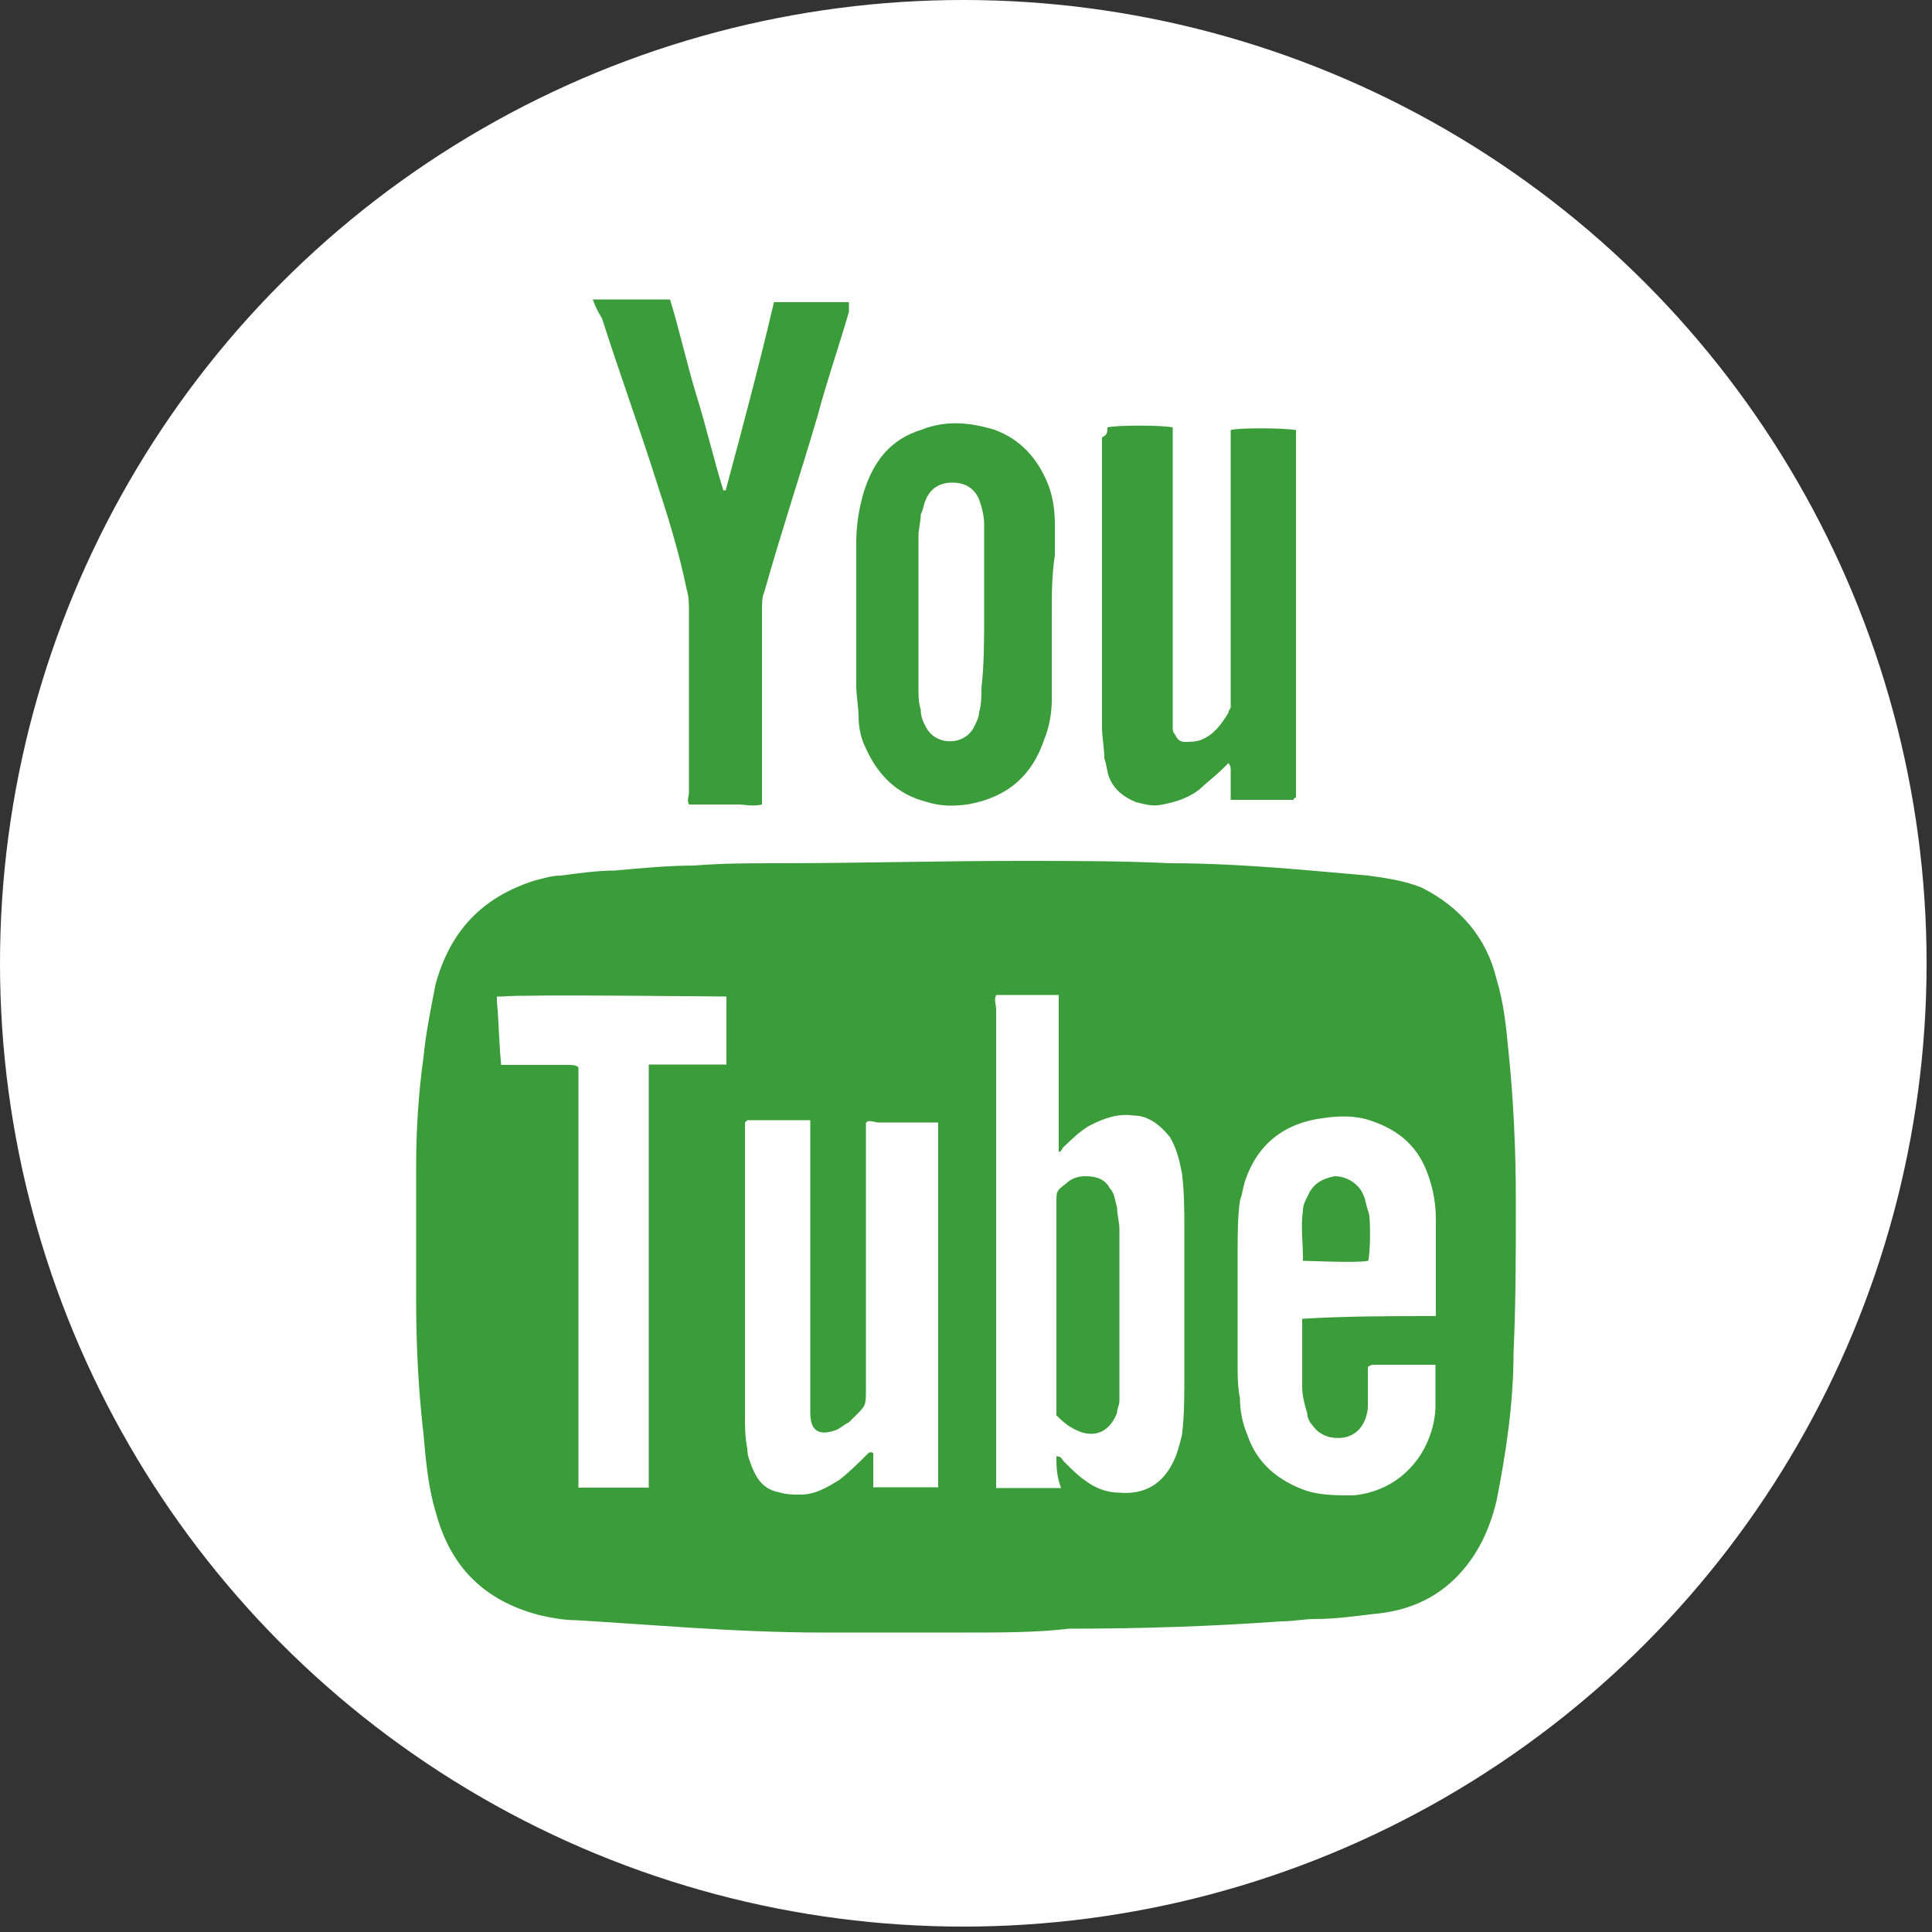 <?xml version="1.0" encoding="utf-8"?>
<!-- Generator: Adobe Illustrator 17.1.0, SVG Export Plug-In . SVG Version: 6.00 Build 0)  -->
<!DOCTYPE svg PUBLIC "-//W3C//DTD SVG 1.1//EN" "http://www.w3.org/Graphics/SVG/1.1/DTD/svg11.dtd">
<svg version="1.1" id="Layer_1" xmlns="http://www.w3.org/2000/svg" xmlns:xlink="http://www.w3.org/1999/xlink" x="0px" y="0px"
	 viewBox="0 0 500 500" enable-background="new 0 0 500 500" xml:space="preserve">
<rect x="0" y="0" width="500" height="500" fill="#333333" stroke="none"/>
<circle fill="#FFFFFF" cx="249.3" cy="249.3" r="249.3"/>
<g>
	<path fill="#3A9D3A" d="M250.3,422.5c-12.5,0-25,0-37.5,0c-11.9,0-23.7-0.6-35-1.3c-9.4-0.6-18.8-1.3-28.8-1.9
		c-3.1,0-6.3-0.6-9.4-1.3c-14.4-3.8-23.1-12.5-26.9-26.9c-1.9-6.3-2.5-13.1-3.1-20c-1.3-11.2-1.9-22.5-1.9-34.4c0-11.9,0-23.1,0-35
		c0-9.4,0.6-18.8,1.9-28.1c0.6-6.3,1.9-12.5,3.1-18.8c3.8-13.8,11.9-22.5,25.6-26.9c2.5-0.6,4.4-1.3,6.9-1.3
		c4.4-0.6,9.4-1.3,13.8-1.3c6.9-0.6,13.8-1.3,20.6-1.3c7.5-0.6,14.4-0.6,21.9-0.6c20.6,0,41.3-0.6,62.5-0.6c13.1,0,26.3,0,38.8,0.6
		c10,0,20,0.6,29.4,1.3c7.5,0.6,15,1.3,21.9,1.9c4.4,0.6,9.4,1.3,13.8,3.1c10,5,16.9,13.1,19.4,23.7c1.9,6.2,2.5,12.5,3.1,18.7
		c1.3,12.5,1.9,25.6,1.9,38.8s0,26.3-0.6,39.4c0,12.5-1.9,25.6-4.4,38.1c-1.9,8.1-5.6,15.6-11.9,21.2c-5.6,5-12.5,7.5-20,8.1
		c-5,0.6-10,1.3-15,1.3c-3.1,0-5.6,0.6-8.7,0.6c-18.1,1.3-36.2,1.9-55,1.9C268.4,422.5,259.1,422.5,250.3,422.5L250.3,422.5z
		 M273.4,376.9L273.4,376.9c1.3,0,1.3,0.6,1.9,1.3c1.9,1.9,3.8,3.8,5.6,5c2.5,1.9,5.6,3.1,8.7,3.1c6.9,0.6,11.2-2.5,13.8-7.5
		c1.3-2.5,1.9-5,2.5-7.5c0.6-5,0.6-9.4,0.6-14.4c0-13.1,0-25.6,0-38.8c0-5,0-9.4-0.6-14.4c-0.6-3.1-1.3-6.3-3.1-9.4
		c-2.5-3.1-5.6-5.6-9.4-5.6c-3.8-0.6-7.5,0.6-11.2,2.5c-2.5,1.3-5,3.8-6.9,5.6c-0.6,0.6-0.6,1.3-1.3,1.3c0-0.6,0-1.9,0-2.5
		c0-11.9,0-23.1,0-35c0-1.3,0-1.9,0-3.1c-0.6,0-0.6,0-0.6,0c-5,0-10,0-15,0h-0.6c-0.6,1.3,0,2.5,0,3.8c0,40,0,80,0,120
		c0,0.6,0,1.3,0,1.9c0,0.6,0,1.3,0,1.9c3.1,0,5.6,0,8.7,0c2.5,0,5.6,0,8.1,0C273.4,381.9,273.4,379.4,273.4,376.9z M371.6,340.6
		c0-0.6,0-0.6,0-1.3c0-8.1,0-16.3,0-23.7c0-3.8-0.6-7.5-1.9-11.2c-2.5-7.5-7.5-11.9-15-14.4c-3.8-1.3-8.1-1.3-12.5-0.6
		c-10,1.3-16.9,6.9-20,16.3c-0.6,1.9-0.6,3.1-1.3,5c-0.6,4.4-0.6,8.7-0.6,13.1c0,10,0,20,0,29.4c0,3.1,0,5.6,0.6,8.7
		c0,3.1,0.6,6.3,1.9,9.4c2.5,7.5,8.1,11.9,15,14.4c3.8,1.3,8.1,1.3,12.5,1.3c13.1-1.3,20.6-11.9,21.2-22.5c0-3.1,0-6.9,0-10
		c0-0.6,0-0.6,0-1.3c-0.6,0-0.6,0-0.6,0c-5,0-10,0-15.6,0c0,0-0.6,0-1.3,0.6c0,1.3,0,1.9,0,2.5c0,2.5,0,5,0,8.1
		c-0.6,5.6-4.4,8.7-10,7.5c-1.9-0.6-3.1-1.3-4.4-3.1c-0.6-0.6-1.3-1.9-1.3-3.1c-0.6-1.9-1.3-4.4-1.3-6.9c0-5,0-10,0-15.6
		c0-0.6,0-1.3,0-1.9C348.4,340.6,359.7,340.6,371.6,340.6z M224.1,290.6c0,1.3,0,2.5,0,3.1c0,21.9,0,43.8,0,65.6
		c0,4.4,0,4.4-2.5,6.9c-0.6,0.6-1.3,1.3-1.9,1.9c-1.3,0.6-1.9,1.3-3.1,1.9c-5,1.9-6.9,0-6.9-4.4c0-1.3,0-3.1,0-4.4
		c0-22.5,0-45,0-67.5c0-0.6,0-1.9,0-2.5s0-1.3,0-1.3c-0.6,0-1.3,0-1.9,0c-5,0-9.4,0-14.4,0c0,0,0,0-0.6,0.6c0,0.6,0,1.3,0,1.9
		c0,25,0,49.4,0,74.4c0,2.5,0,5,0.6,8.1c0,1.9,0.6,3.1,1.3,5c1.3,3.1,3.1,5.6,6.9,6.3c1.9,0.6,3.8,0.6,5.6,0.6c3.8,0,6.9-1.9,10-3.8
		c2.5-1.9,5-4.4,7.5-6.9c0,0,0.6-0.6,1.3,0c0,1.3,0,3.1,0,4.4s0,3.1,0,4.4c1.9,0,3.8,0,5.6,0c1.9,0,3.8,0,5.6,0s3.8,0,5.6,0
		c0-1.3,0-2.5,0-3.1c0-29.4,0-58.1,0-87.5c0-0.6,0-1.3,0-1.9c0-0.6,0-1.3,0-1.9c-5.6,0-10.6,0-15.6,0
		C224.7,290,224.7,290,224.1,290.6z M129.7,275.6c0.6,0,1.9,0,2.5,0c5,0,10,0,15,0c0.6,0,1.9,0,2.5,0.6c0,1.3,0,1.9,0,3.1
		c0,33.7,0,67.5,0,101.3c0,0.6,0,1.9,0,2.5c0,0.6,0,1.3,0,1.9c0.6,0,1.3,0,1.3,0c5.6,0,10.6,0,15.6,0c0.6,0,1.3,0,1.3,0
		c0-1.3,0-2.5,0-3.8c0-33.7,0-67.5,0-101.3c0-0.6,0-1.9,0-2.5c0-0.6,0-1.3,0-1.9c2.5,0,4.4,0,6.9,0c1.9,0,4.4,0,6.3,0
		c2.5,0,4.4,0,6.9,0c0-0.6,0-0.6,0-1.3c0-5,0-10,0-15c0-0.6,0-0.6,0-1.3c-1.9,0-53.1-0.6-58.1,0c-0.6,0-0.6,0-1.3,0
		c0,0.6,0,1.3,0,1.3C129.1,264.4,129.1,269.4,129.7,275.6C129.1,275,129.1,275,129.7,275.6z"/>
	<path fill="#3A9D3A" d="M153.4,77.5c6.9,0,13.8,0,20,0c2.5,8.1,4.4,16.9,6.9,25s4.4,16.3,6.9,24.4c0.6,0,0.6,0,0.6,0l0,0
		c4.4-16.3,8.7-32.5,12.5-48.7c0.6,0,0.6,0,1.3,0c5.6,0,11.2,0,17.5,0h0.6c0,0.6,0,1.3,0,2.5c-2.5,8.7-5.6,17.5-8.1,26.9
		c-4.4,15-9.4,30-13.8,45.6c-0.6,1.3-0.6,3.1-0.6,5c0,15.6,0,31.3,0,46.9c0,1.3,0,1.9,0,3.1c-2.5,0.6-4.4,0-6.3,0s-4.4,0-6.3,0
		s-3.8,0-6.3,0c-0.6-1.3,0-1.9,0-3.1c0-10,0-19.4,0-29.4c0-5.6,0-11.2,0-16.9c0-2.5,0-4.4-0.6-6.3c-1.9-9.4-5-19.4-8.1-28.8
		c-4.4-13.8-9.4-27.5-13.8-41.3C154.7,80.6,154.1,79.4,153.4,77.5z"/>
	<path fill="#3A9D3A" d="M286.6,110.6c2.5-0.6,13.8-0.6,16.9,0c0,0.6,0,1.3,0,1.3c0,0.6,0,1.9,0,2.5c0,23.1,0,46.2,0,69.4
		c0,1.3,0,3.1,0,4.4c0,0.6,0,1.3,0.6,1.9c0.6,1.3,1.3,1.9,2.5,1.9c1.3,0,3.1,0,4.4-0.6c3.1-1.3,5-3.8,6.9-6.9c0-0.6,0.6-1.3,0.6-1.3
		c0-0.6,0-1.3,0-1.9c0-22.5,0-44.4,0-66.9c0-1.3,0-1.9,0-3.1c1.9-0.6,13.1-0.6,16.9,0c0,0.6,0,1.3,0,1.3c0,0.6,0,1.3,0,1.9
		c0,29.4,0,59.4,0,88.8c0,1.3,0,1.9,0,3.1c-0.6,0-0.6,0.6-0.6,0.6c-5.6,0-10.6,0-16.3,0c0-0.6,0-1.3,0-1.3c0-1.9,0-4.4,0-6.3
		c0-0.6,0-1.3-0.6-1.9c-0.6,0.6-1.3,1.3-1.3,1.3c-1.9,1.9-4.4,3.8-6.3,5.6c-2.5,1.9-5.6,3.1-9.4,3.8c-2.5,0.6-4.4,0-6.9-0.6
		c-3.1-1.3-5.6-3.1-6.9-6.3c-0.6-1.3-0.6-3.1-1.3-5c0-2.5-0.6-5.6-0.6-8.1c0-25,0-50,0-75C286.6,112.5,286.6,111.9,286.6,110.6z"/>
	<path fill="#3A9D3A" d="M272.2,158.7c0,7.5,0,15,0,22.5c0,3.1-0.6,6.9-1.9,10c-3.1,9.4-9.4,15-19.4,16.9c-3.8,0.6-7.5,0.6-11.2-0.6
		c-7.5-1.9-12.5-6.9-15.6-13.8c-1.3-2.5-1.9-5.6-1.9-8.1c0-2.5-0.6-5.6-0.6-8.1c0-11.9,0-24.4,0-36.9c0-4.4,0.6-8.7,1.9-13.1
		c2.5-8.1,6.9-13.8,15-16.3c6.3-2.5,12.5-1.9,18.8,0c6.9,2.5,11.2,7.5,13.8,13.8c1.3,3.1,1.9,6.9,1.9,10.6c0,2.5,0,5,0,8.1
		C272.2,148.8,272.2,153.8,272.2,158.7L272.2,158.7z M254.7,158.7c0-5,0-10,0-15.6c0-2.5,0-5,0-7.5c0-1.9-0.6-4.4-1.3-6.3
		c-1.3-3.1-3.8-4.4-6.9-4.4s-5.6,1.3-6.9,4.4c-0.6,1.3-0.6,2.5-1.3,3.8c0,1.9-0.6,3.8-0.6,5.6c0,13.1,0,26.3,0,39.4
		c0,1.9,0,3.8,0.6,5.6c0,1.9,0.6,3.1,1.3,4.4c2.5,5,10,5,12.5,0c0.6-1.3,1.3-2.5,1.3-3.8c0.6-1.9,0.6-4.4,0.6-6.3
		C254.7,171.9,254.7,165.6,254.7,158.7z"/>
	<path fill="#3A9D3A" d="M273.4,366.3c0-1.3,0-1.9,0-2.5c0-17.5,0-35,0-52.5c0-3.1,0-3.1,2.5-5c1.3-1.3,3.1-1.9,5-1.9
		c2.5,0,5,0.6,6.3,3.1c1.3,1.3,1.3,3.1,1.9,5c0,1.9,0.6,3.8,0.6,5.6c0,13.1,0,26.3,0,39.4c0,1.9,0,3.1,0,5c0,1.3-0.6,1.9-0.6,3.1
		c-1.9,5-5.6,6.3-9.4,5C276.6,369.4,275.3,368.1,273.4,366.3z"/>
	<path fill="#3A9D3A" d="M354.1,326.3c-3.1,0.6-15,0-16.9,0c0,0,0,0,0-0.6c0-4.4-0.6-8.1,0-12.5c0-1.3,0.6-2.5,1.3-3.8
		c1.3-3.1,3.8-4.4,6.9-5c3.1,0,6.3,1.9,7.5,5c0.6,1.3,0.6,2.5,1.3,4.4C354.7,315,354.7,323.8,354.1,326.3z"/>
</g>
</svg>
